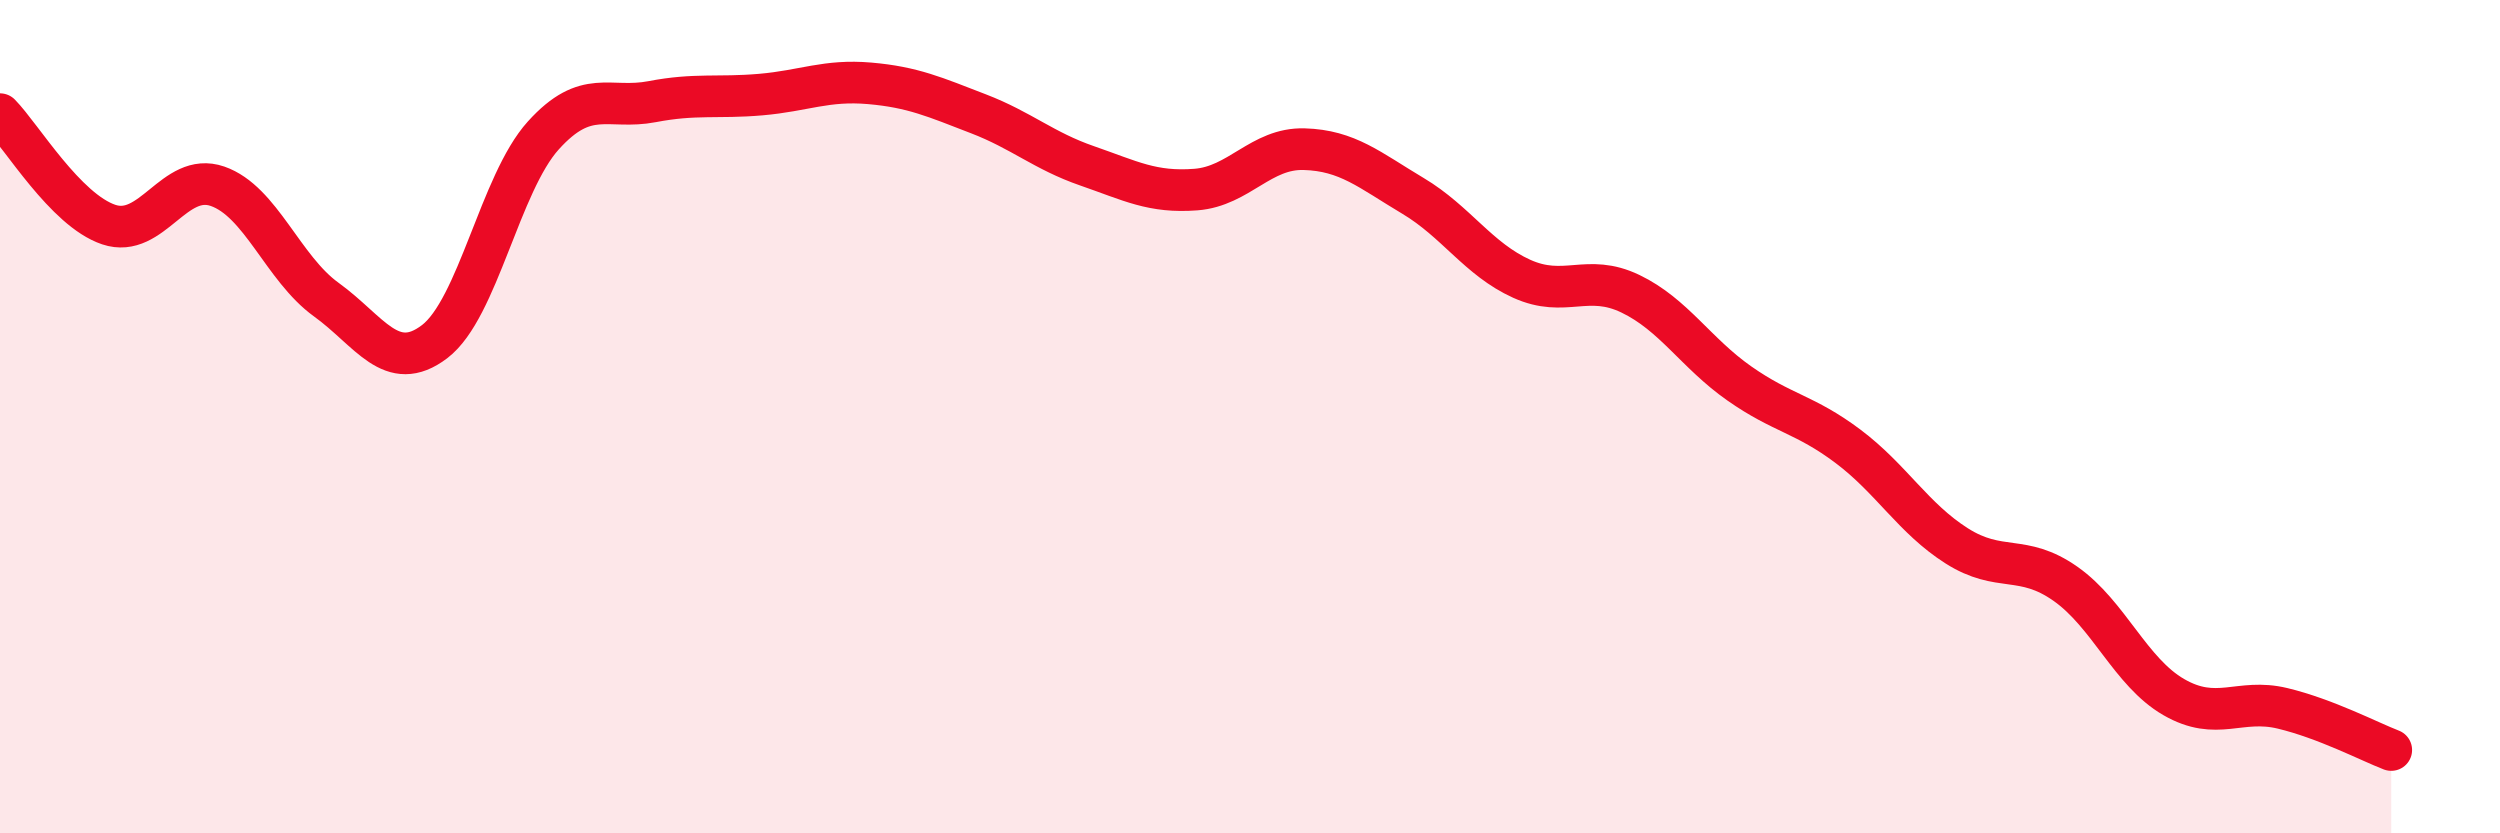 
    <svg width="60" height="20" viewBox="0 0 60 20" xmlns="http://www.w3.org/2000/svg">
      <path
        d="M 0,2.74 C 0.52,3.27 1.57,5.04 2.61,5.39 C 3.65,5.74 4.18,4.11 5.22,4.47 C 6.26,4.83 6.79,6.44 7.83,7.19 C 8.87,7.94 9.39,8.99 10.43,8.2 C 11.47,7.41 12,4.4 13.04,3.25 C 14.08,2.1 14.61,2.64 15.65,2.44 C 16.69,2.24 17.22,2.36 18.26,2.27 C 19.3,2.18 19.83,1.91 20.87,2 C 21.91,2.09 22.44,2.33 23.48,2.73 C 24.52,3.13 25.05,3.62 26.09,3.98 C 27.13,4.34 27.66,4.63 28.7,4.55 C 29.74,4.47 30.26,3.55 31.3,3.58 C 32.34,3.61 32.87,4.08 33.91,4.7 C 34.95,5.32 35.48,6.22 36.52,6.69 C 37.56,7.16 38.09,6.55 39.13,7.05 C 40.17,7.55 40.7,8.47 41.74,9.2 C 42.78,9.93 43.31,9.93 44.35,10.71 C 45.39,11.49 45.92,12.44 46.96,13.1 C 48,13.76 48.53,13.28 49.57,14.01 C 50.61,14.74 51.13,16.13 52.17,16.73 C 53.21,17.33 53.74,16.75 54.78,17 C 55.82,17.25 56.87,17.8 57.39,18L57.39 20L0 20Z"
        fill="#EB0A25"
        opacity="0.1"
        stroke-linecap="round"
        stroke-linejoin="round"
      />
      <path
        d="M 0,2.74 C 0.52,3.27 1.57,5.04 2.61,5.39 C 3.65,5.74 4.18,4.11 5.22,4.47 C 6.26,4.83 6.79,6.44 7.83,7.19 C 8.87,7.94 9.39,8.99 10.43,8.2 C 11.47,7.41 12,4.4 13.04,3.25 C 14.08,2.1 14.61,2.64 15.65,2.44 C 16.69,2.24 17.22,2.36 18.26,2.27 C 19.3,2.18 19.83,1.91 20.87,2 C 21.91,2.09 22.44,2.33 23.48,2.73 C 24.52,3.13 25.05,3.62 26.09,3.98 C 27.13,4.34 27.66,4.63 28.7,4.55 C 29.74,4.47 30.26,3.55 31.3,3.58 C 32.34,3.61 32.87,4.08 33.91,4.7 C 34.95,5.32 35.48,6.22 36.52,6.69 C 37.56,7.16 38.09,6.55 39.13,7.05 C 40.17,7.55 40.7,8.47 41.74,9.2 C 42.78,9.93 43.31,9.93 44.35,10.71 C 45.39,11.49 45.92,12.44 46.96,13.1 C 48,13.76 48.53,13.28 49.57,14.01 C 50.61,14.74 51.13,16.13 52.17,16.73 C 53.21,17.33 53.74,16.75 54.78,17 C 55.82,17.25 56.87,17.8 57.39,18"
        stroke="#EB0A25"
        stroke-width="1"
        fill="none"
        stroke-linecap="round"
        stroke-linejoin="round"
      />
    </svg>
  